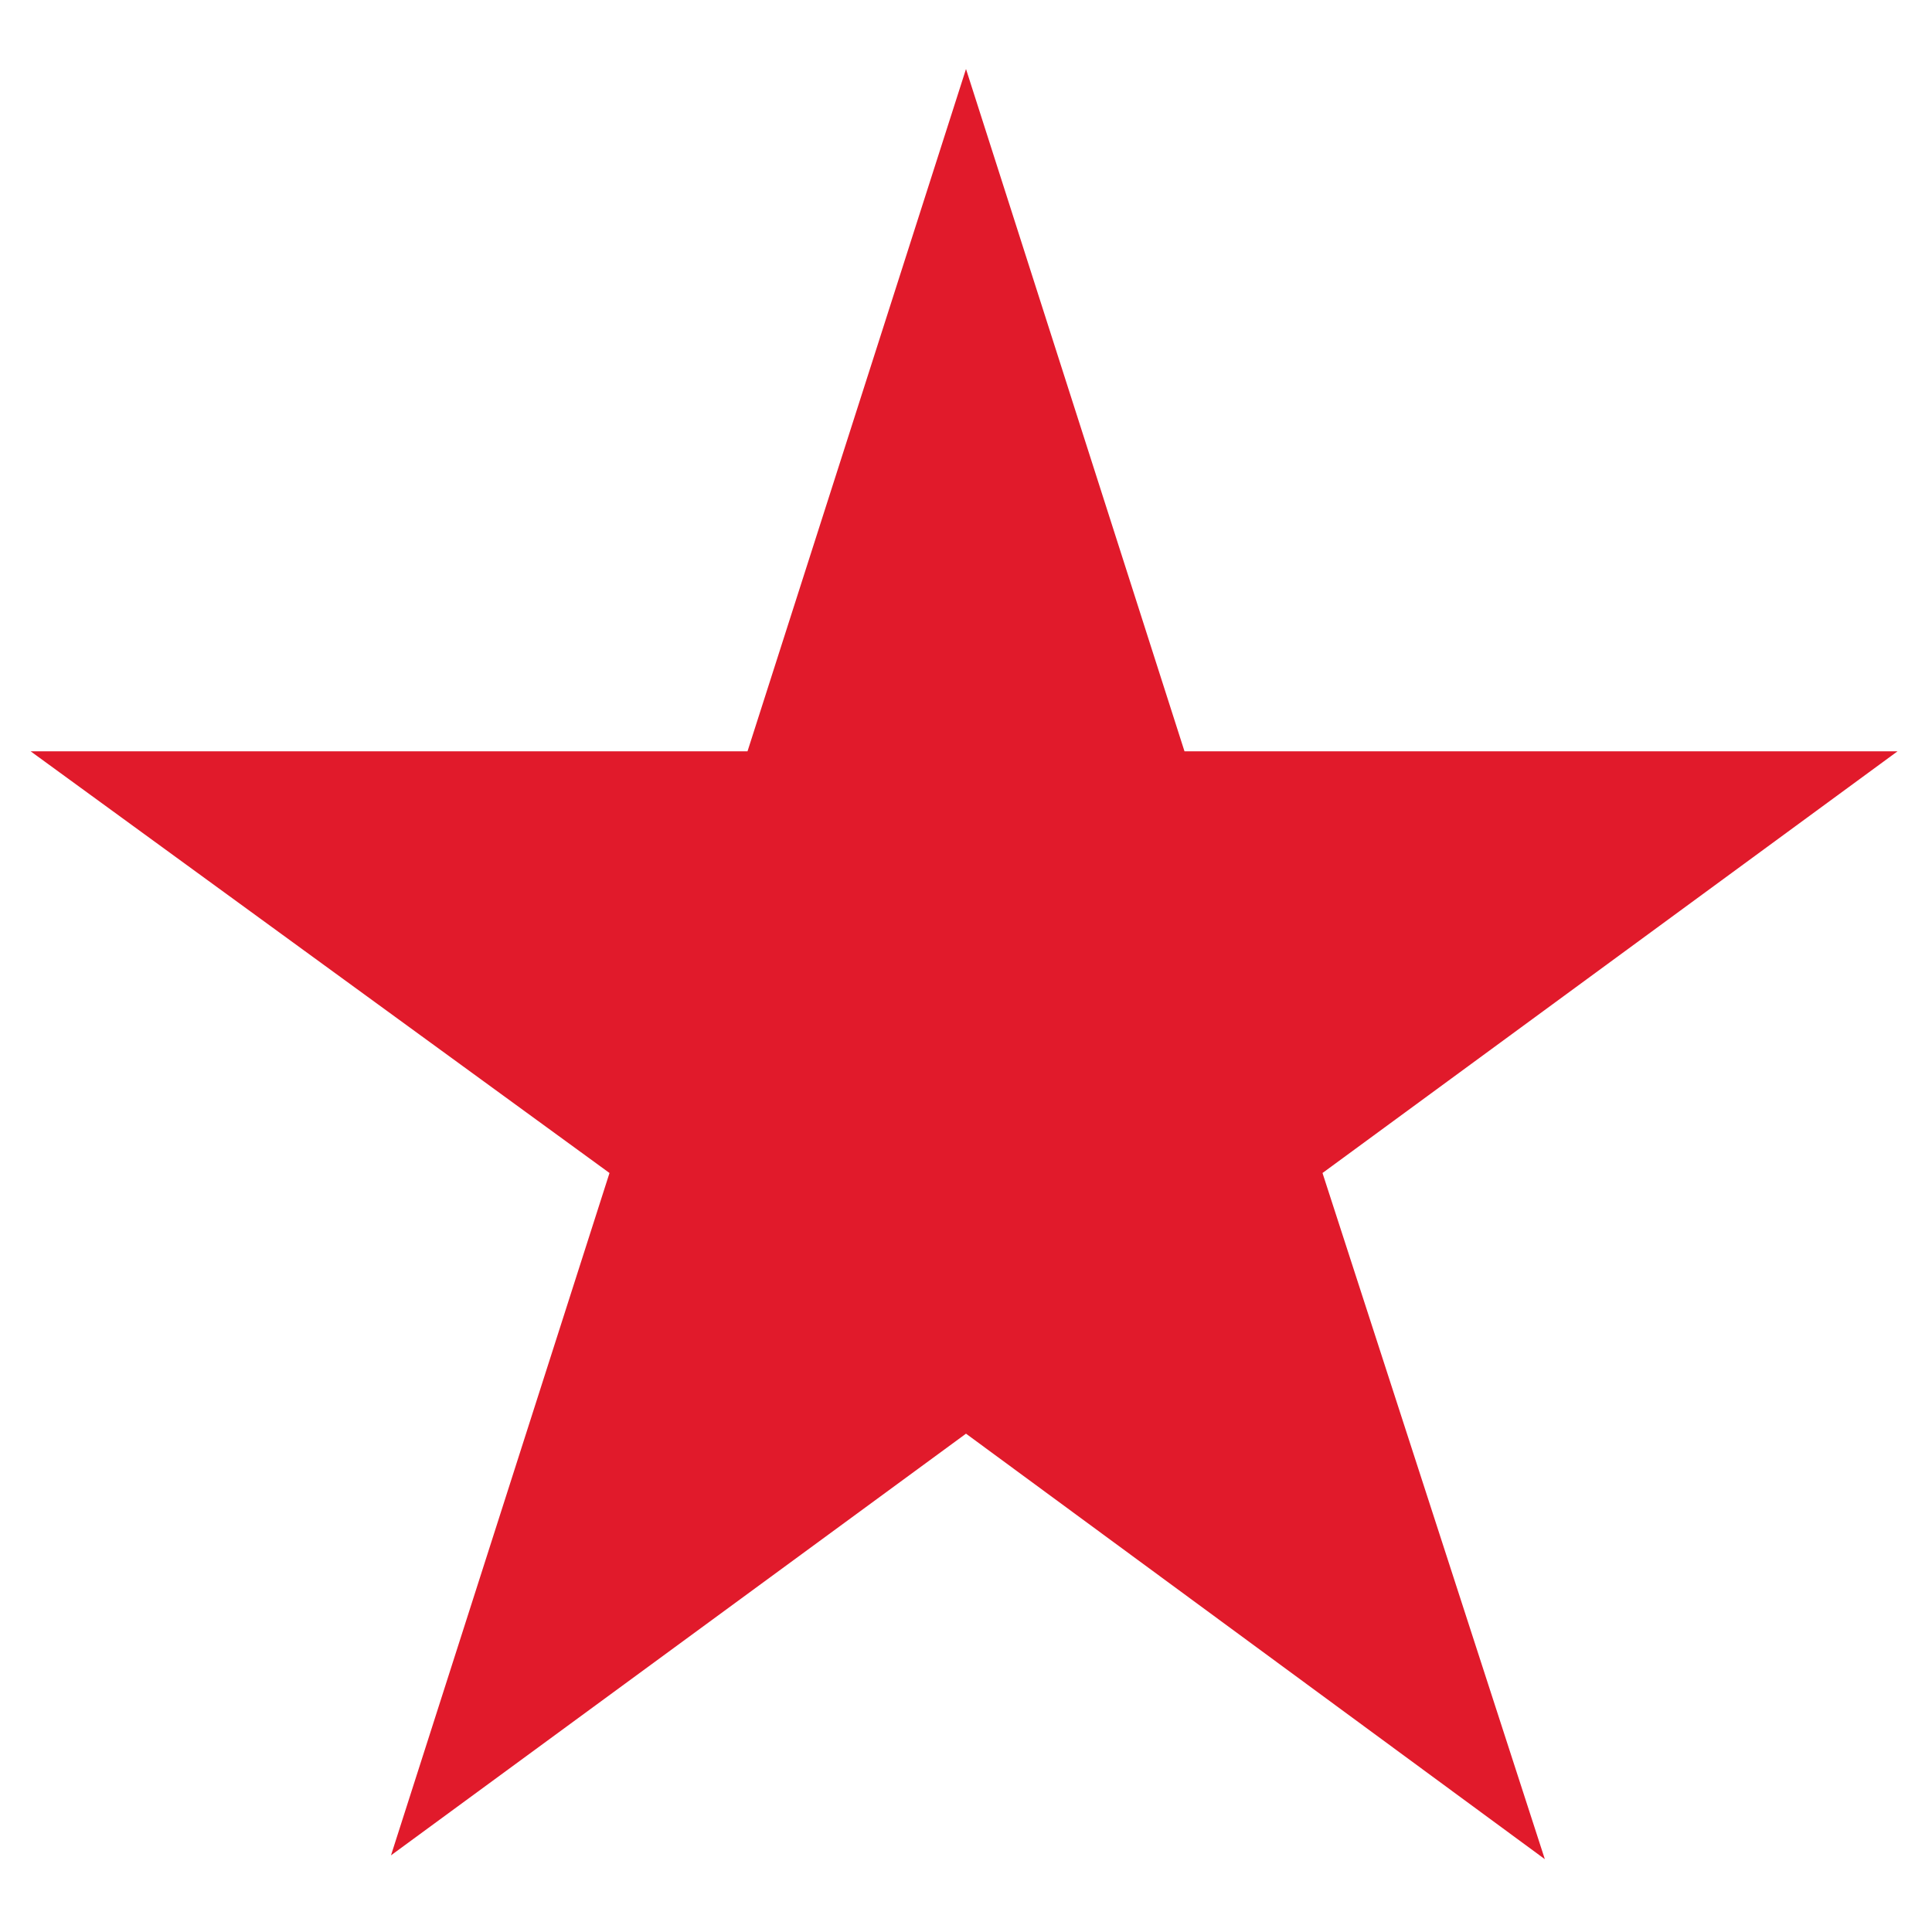 <?xml version="1.0" encoding="UTF-8"?>
<svg xmlns="http://www.w3.org/2000/svg" version="1.1" viewBox="0 0 50.4 50.4">
  <defs>
    <style>
      .cls-1 {
        fill: #e11a2b;
      }
    </style>
  </defs>
  <!-- Generator: Adobe Illustrator 28.6.0, SVG Export Plug-In . SVG Version: 1.2.0 Build 709)  -->
  <g>
    <g id="Layer_1">
      <path class="cls-1" d="M25.2,1.8l-5.7,17.8H.8l15.1,11-5.7,17.8,15-11,15.1,11.1-5.8-17.9,15-11h-18.6L25.2,1.8Z"/>
    </g>
  </g>
</svg>
